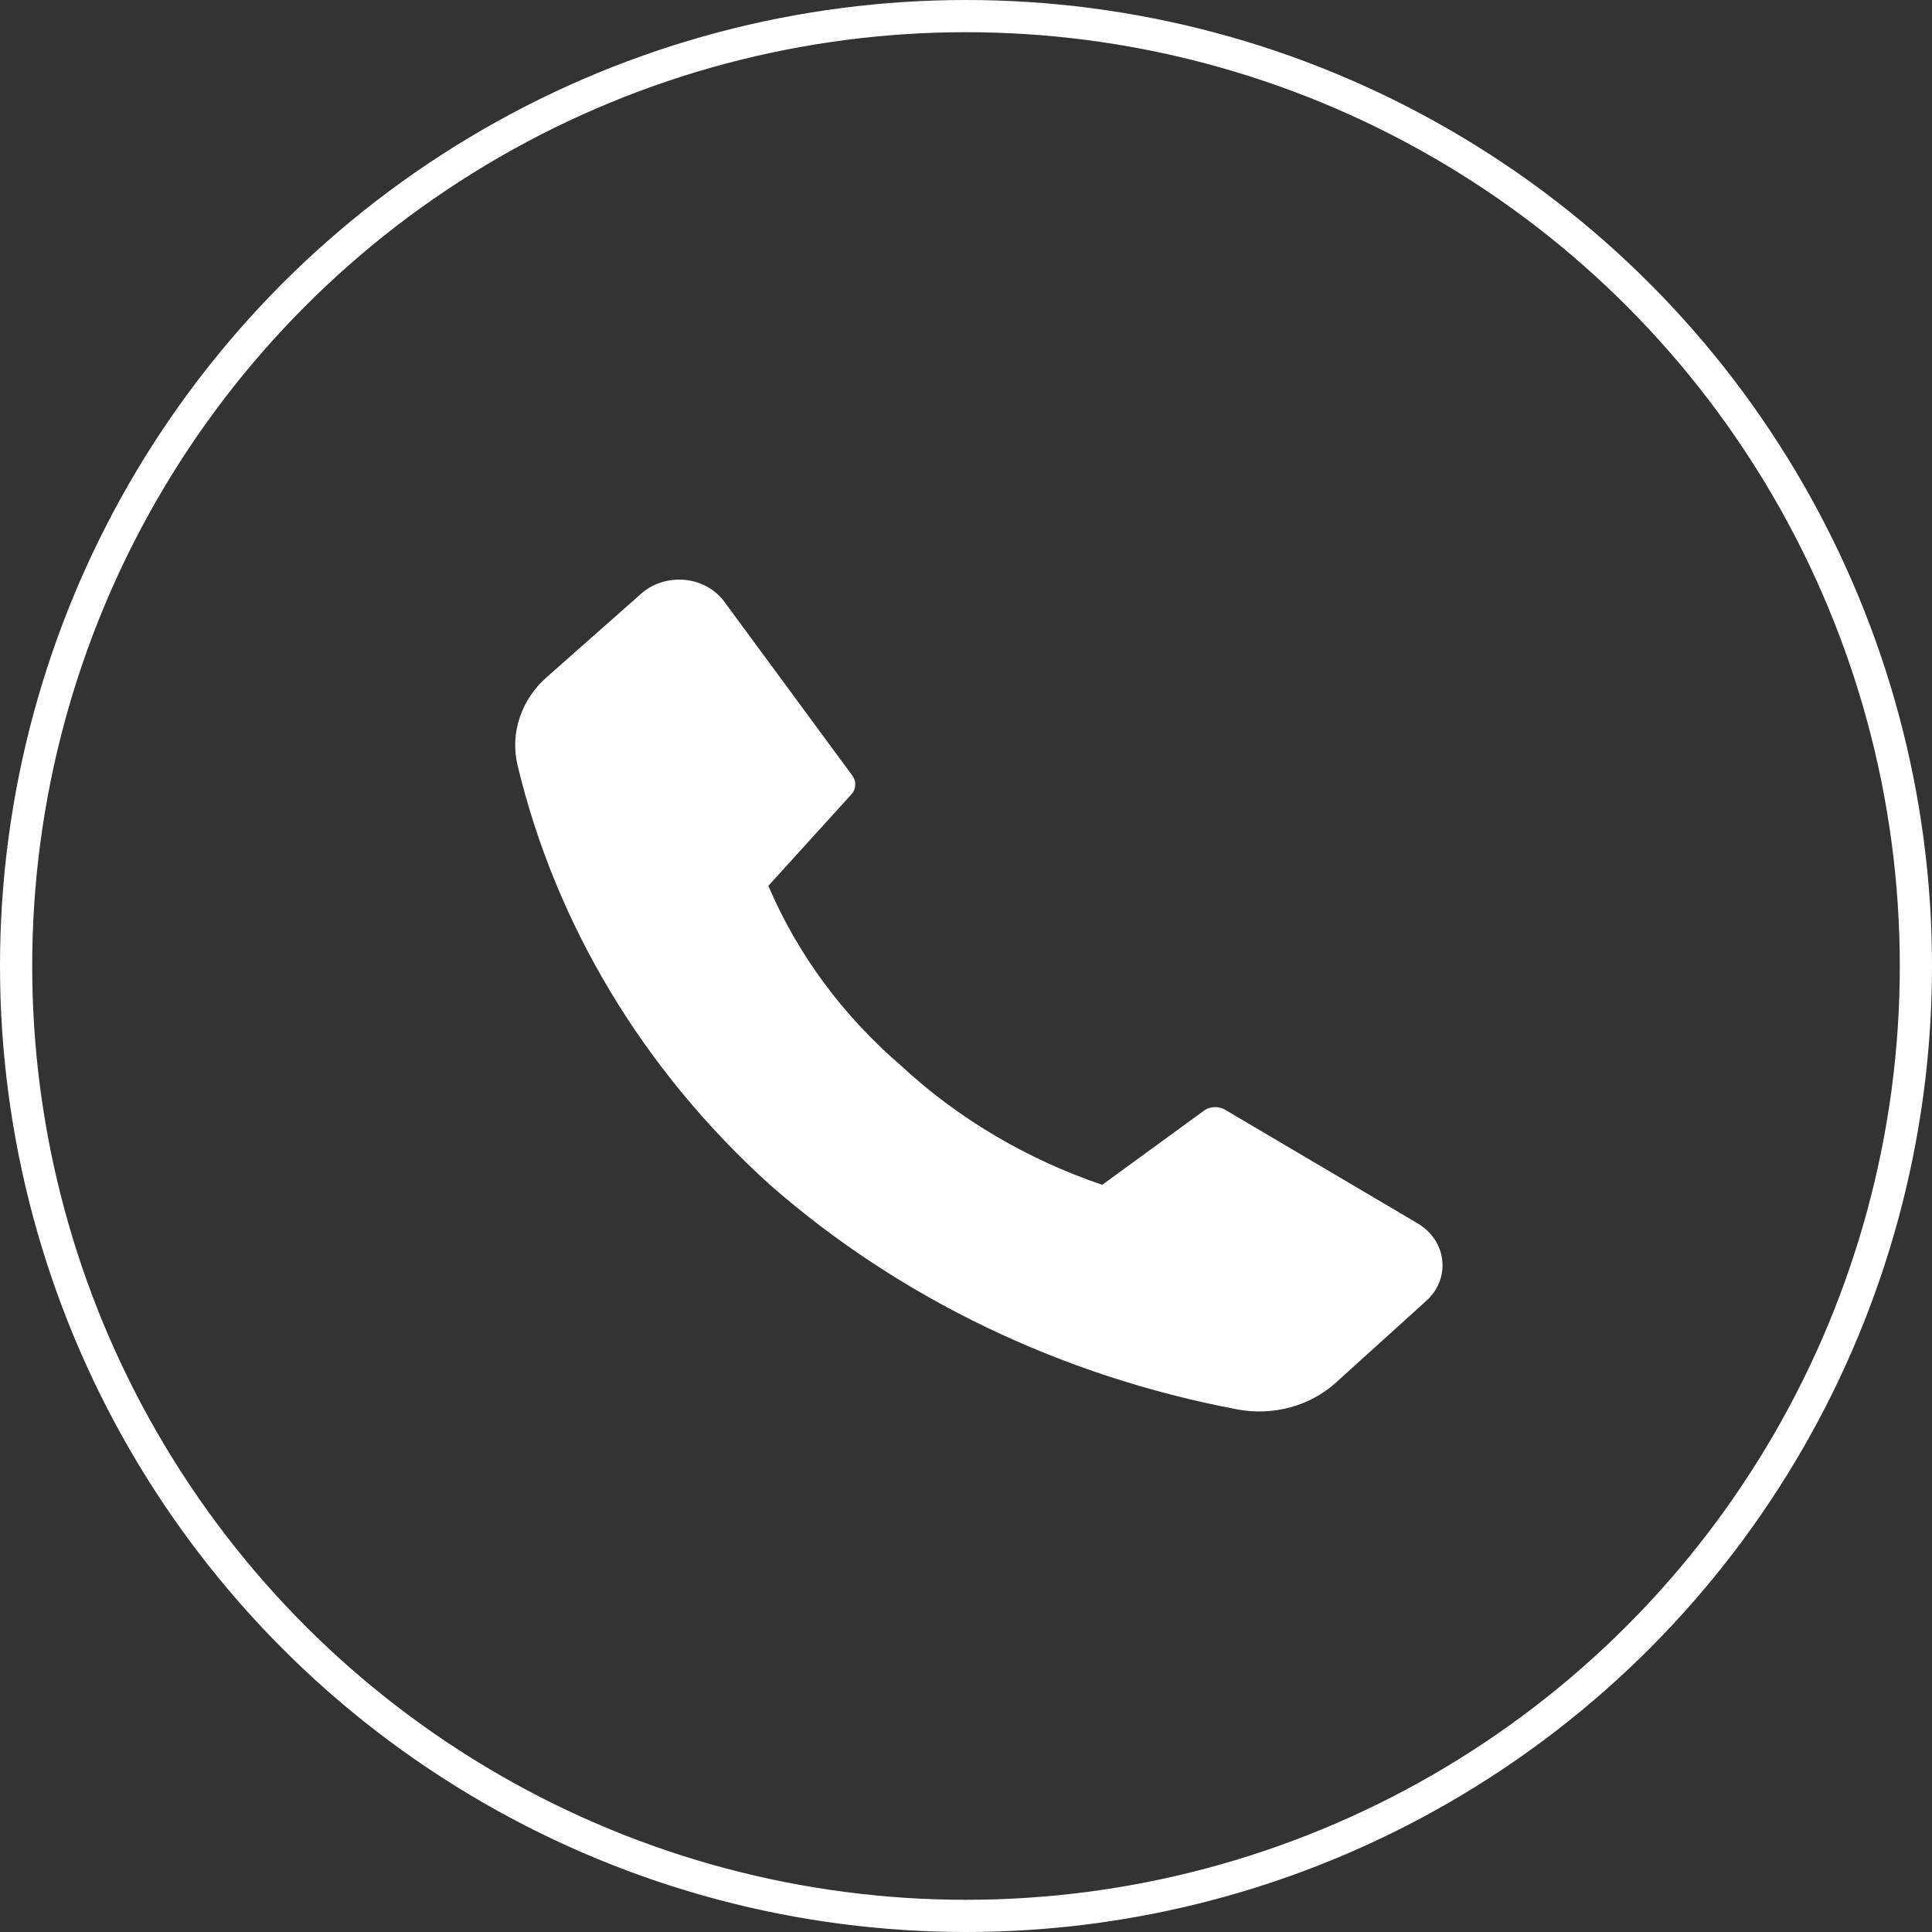 <?xml version="1.0" encoding="UTF-8"?> <svg xmlns="http://www.w3.org/2000/svg" width="30" height="30" viewBox="0 0 30 30" fill="none"><rect x="0" y="0" width="30" height="30" fill="#333333" stroke="none"/> <path d="M13.986 16.543C14.868 17.363 15.936 17.997 17.115 18.398L18.709 17.236C18.756 17.207 18.812 17.191 18.869 17.191C18.927 17.191 18.983 17.207 19.03 17.236L21.99 18.983C22.102 19.045 22.198 19.13 22.268 19.232C22.338 19.333 22.382 19.448 22.395 19.567C22.409 19.687 22.392 19.807 22.346 19.92C22.3 20.032 22.226 20.133 22.13 20.215L20.743 21.47C20.544 21.65 20.3 21.782 20.032 21.854C19.764 21.926 19.481 21.937 19.208 21.884C16.481 21.369 13.968 20.161 11.956 18.398C9.988 16.619 8.627 14.354 8.036 11.88C7.978 11.633 7.99 11.377 8.072 11.136C8.153 10.895 8.301 10.678 8.501 10.505L9.939 9.234C10.028 9.151 10.136 9.086 10.256 9.047C10.376 9.007 10.505 8.992 10.631 9.004C10.758 9.016 10.881 9.054 10.989 9.115C11.098 9.177 11.19 9.26 11.258 9.358L13.229 12.035C13.263 12.077 13.281 12.128 13.281 12.18C13.281 12.232 13.263 12.283 13.229 12.325L11.931 13.755C12.381 14.812 13.083 15.765 13.986 16.543Z" fill="white"></path> <circle cx="15" cy="15" r="14.75" stroke="white" stroke-width="0.5"></circle> </svg> 